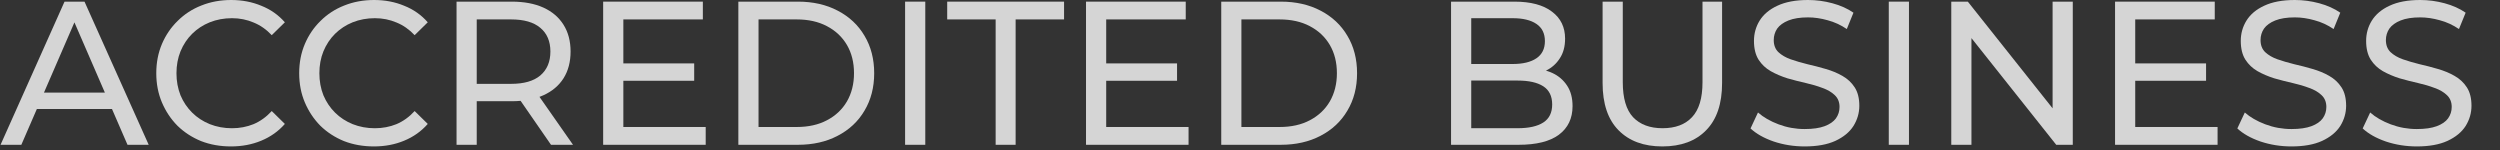 <svg width="133" height="8" viewBox="0 0 133 8" fill="none" xmlns="http://www.w3.org/2000/svg">
<rect x="0" y="0" width="133" height="8" fill="#333333" stroke="none"/>
<path d="M64.97 7.703V0.087H68.137C68.939 0.087 69.644 0.246 70.253 0.566C70.868 0.885 71.344 1.331 71.681 1.904C72.025 2.477 72.196 3.141 72.196 3.895C72.196 4.649 72.025 5.313 71.681 5.886C71.344 6.459 70.868 6.905 70.253 7.224C69.644 7.543 68.939 7.703 68.137 7.703H64.97ZM66.043 6.756H68.073C68.696 6.756 69.233 6.637 69.684 6.397C70.142 6.158 70.496 5.824 70.747 5.396C70.997 4.961 71.123 4.461 71.123 3.895C71.123 3.322 70.997 2.821 70.747 2.393C70.496 1.966 70.142 1.632 69.684 1.393C69.233 1.153 68.696 1.033 68.073 1.033H66.043V6.756Z" fill="white" fill-opacity="0.79"/>
<path d="M58.754 3.373H62.619V4.297H58.754V3.373ZM58.85 6.756H63.231V7.703H57.776V0.087H63.081V1.033H58.85V6.756Z" fill="white" fill-opacity="0.79"/>
<path d="M52.968 7.703V1.033H50.391V0.087H56.608V1.033H54.031V7.703H52.968Z" fill="white" fill-opacity="0.79"/>
<path d="M48.151 7.703V0.087H49.225V7.703H48.151Z" fill="white" fill-opacity="0.79"/>
<path d="M39.28 7.703V0.087H42.448C43.25 0.087 43.955 0.246 44.563 0.566C45.179 0.885 45.655 1.331 45.992 1.904C46.335 2.477 46.507 3.141 46.507 3.895C46.507 4.649 46.335 5.313 45.992 5.886C45.655 6.459 45.179 6.905 44.563 7.224C43.955 7.543 43.25 7.703 42.448 7.703H39.28ZM40.354 6.756H42.383C43.006 6.756 43.543 6.637 43.994 6.397C44.452 6.158 44.807 5.824 45.057 5.396C45.308 4.961 45.433 4.461 45.433 3.895C45.433 3.322 45.308 2.821 45.057 2.393C44.807 1.966 44.452 1.632 43.994 1.393C43.543 1.153 43.006 1.033 42.383 1.033H40.354V6.756Z" fill="white" fill-opacity="0.79"/>
<path d="M33.065 3.373H36.931V4.297H33.065V3.373ZM33.162 6.756H37.543V7.703H32.088V0.087H37.392V1.033H33.162V6.756Z" fill="white" fill-opacity="0.79"/>
<path d="M24.288 7.703V0.087H27.22C27.878 0.087 28.44 0.192 28.905 0.402C29.371 0.613 29.729 0.917 29.979 1.316C30.23 1.715 30.355 2.19 30.355 2.742C30.355 3.293 30.23 3.768 29.979 4.167C29.729 4.559 29.371 4.86 28.905 5.07C28.44 5.28 27.878 5.385 27.22 5.385H24.879L25.362 4.885V7.703H24.288ZM29.313 7.703L27.402 4.939H28.551L30.484 7.703H29.313ZM25.362 4.994L24.879 4.461H27.187C27.875 4.461 28.393 4.312 28.744 4.015C29.102 3.71 29.281 3.286 29.281 2.742C29.281 2.198 29.102 1.777 28.744 1.48C28.393 1.182 27.875 1.033 27.187 1.033H24.879L25.362 0.489V4.994Z" fill="white" fill-opacity="0.79"/>
<path d="M19.89 7.79C19.317 7.79 18.788 7.696 18.301 7.507C17.821 7.311 17.402 7.039 17.044 6.691C16.694 6.336 16.418 5.922 16.218 5.451C16.017 4.979 15.917 4.461 15.917 3.895C15.917 3.329 16.017 2.811 16.218 2.339C16.418 1.868 16.697 1.458 17.055 1.11C17.413 0.754 17.832 0.482 18.311 0.294C18.798 0.098 19.328 0 19.901 0C20.481 0 21.014 0.102 21.501 0.305C21.995 0.5 22.413 0.794 22.757 1.186L22.059 1.871C21.773 1.567 21.451 1.342 21.093 1.197C20.735 1.044 20.352 0.968 19.944 0.968C19.521 0.968 19.128 1.041 18.762 1.186C18.405 1.331 18.093 1.534 17.828 1.795C17.564 2.056 17.356 2.368 17.206 2.731C17.062 3.086 16.991 3.474 16.991 3.895C16.991 4.316 17.062 4.707 17.206 5.07C17.356 5.425 17.564 5.734 17.828 5.995C18.093 6.256 18.405 6.459 18.762 6.604C19.128 6.749 19.521 6.822 19.944 6.822C20.352 6.822 20.735 6.749 21.093 6.604C21.451 6.452 21.773 6.22 22.059 5.908L22.757 6.593C22.413 6.985 21.995 7.282 21.501 7.485C21.014 7.688 20.477 7.79 19.89 7.79Z" fill="white" fill-opacity="0.79"/>
<path d="M12.287 7.79C11.715 7.79 11.185 7.696 10.698 7.507C10.219 7.311 9.8 7.039 9.442 6.691C9.091 6.336 8.816 5.922 8.615 5.451C8.415 4.979 8.314 4.461 8.314 3.895C8.314 3.329 8.415 2.811 8.615 2.339C8.816 1.868 9.095 1.458 9.453 1.11C9.811 0.754 10.229 0.482 10.709 0.294C11.196 0.098 11.726 0 12.298 0C12.878 0 13.411 0.102 13.898 0.305C14.392 0.5 14.811 0.794 15.155 1.186L14.457 1.871C14.17 1.567 13.848 1.342 13.49 1.197C13.132 1.044 12.749 0.968 12.341 0.968C11.919 0.968 11.525 1.041 11.16 1.186C10.802 1.331 10.491 1.534 10.226 1.795C9.961 2.056 9.753 2.368 9.603 2.731C9.46 3.086 9.388 3.474 9.388 3.895C9.388 4.316 9.46 4.707 9.603 5.07C9.753 5.425 9.961 5.734 10.226 5.995C10.491 6.256 10.802 6.459 11.16 6.604C11.525 6.749 11.919 6.822 12.341 6.822C12.749 6.822 13.132 6.749 13.49 6.604C13.848 6.452 14.17 6.22 14.457 5.908L15.155 6.593C14.811 6.985 14.392 7.282 13.898 7.485C13.411 7.688 12.874 7.79 12.287 7.79Z" fill="white" fill-opacity="0.79"/>
<path d="M0.029 7.703L3.433 0.087H4.496L7.911 7.703H6.783L3.745 0.696H4.174L1.135 7.703H0.029ZM1.479 5.799L1.769 4.928H6L6.311 5.799H1.479Z" fill="white" fill-opacity="0.79"/>
<path d="M128.573 7.79C128 7.79 127.453 7.703 126.93 7.529C126.408 7.348 125.996 7.115 125.695 6.833L126.093 5.984C126.379 6.238 126.744 6.448 127.188 6.615C127.632 6.782 128.093 6.865 128.573 6.865C129.01 6.865 129.364 6.814 129.636 6.713C129.908 6.611 130.109 6.474 130.237 6.299C130.366 6.118 130.431 5.915 130.431 5.69C130.431 5.429 130.345 5.219 130.173 5.059C130.008 4.9 129.79 4.773 129.518 4.678C129.253 4.577 128.96 4.49 128.637 4.417C128.315 4.345 127.99 4.261 127.66 4.167C127.338 4.065 127.041 3.939 126.769 3.786C126.504 3.634 126.289 3.431 126.125 3.177C125.96 2.916 125.878 2.582 125.878 2.176C125.878 1.784 125.978 1.425 126.179 1.099C126.386 0.765 126.701 0.5 127.123 0.305C127.553 0.102 128.097 0 128.756 0C129.192 0 129.625 0.058 130.055 0.174C130.484 0.29 130.857 0.457 131.172 0.675L130.817 1.545C130.495 1.327 130.155 1.171 129.797 1.077C129.439 0.976 129.092 0.925 128.756 0.925C128.333 0.925 127.986 0.979 127.714 1.088C127.442 1.197 127.242 1.342 127.113 1.523C126.991 1.705 126.93 1.908 126.93 2.132C126.93 2.401 127.012 2.615 127.177 2.774C127.349 2.934 127.567 3.061 127.832 3.155C128.104 3.249 128.401 3.337 128.723 3.416C129.046 3.489 129.368 3.572 129.69 3.667C130.019 3.761 130.316 3.884 130.581 4.036C130.853 4.189 131.071 4.392 131.236 4.646C131.401 4.9 131.483 5.226 131.483 5.625C131.483 6.009 131.379 6.368 131.172 6.702C130.964 7.028 130.642 7.293 130.205 7.496C129.776 7.692 129.232 7.79 128.573 7.79Z" fill="white" fill-opacity="0.79"/>
<path d="M121.904 7.79C121.331 7.79 120.784 7.703 120.261 7.529C119.739 7.348 119.327 7.115 119.026 6.833L119.424 5.984C119.71 6.238 120.075 6.448 120.519 6.615C120.963 6.782 121.424 6.865 121.904 6.865C122.341 6.865 122.695 6.814 122.967 6.713C123.239 6.611 123.44 6.474 123.568 6.299C123.697 6.118 123.762 5.915 123.762 5.69C123.762 5.429 123.676 5.219 123.504 5.059C123.339 4.9 123.121 4.773 122.849 4.678C122.584 4.577 122.291 4.49 121.969 4.417C121.646 4.345 121.321 4.261 120.991 4.167C120.669 4.065 120.372 3.939 120.1 3.786C119.835 3.634 119.621 3.431 119.456 3.177C119.291 2.916 119.209 2.582 119.209 2.176C119.209 1.784 119.309 1.425 119.51 1.099C119.717 0.765 120.032 0.5 120.455 0.305C120.884 0.102 121.428 0 122.087 0C122.523 0 122.956 0.058 123.386 0.174C123.815 0.29 124.188 0.457 124.503 0.675L124.148 1.545C123.826 1.327 123.486 1.171 123.128 1.077C122.77 0.976 122.423 0.925 122.087 0.925C121.664 0.925 121.317 0.979 121.045 1.088C120.773 1.197 120.573 1.342 120.444 1.523C120.322 1.705 120.261 1.908 120.261 2.132C120.261 2.401 120.344 2.615 120.508 2.774C120.68 2.934 120.898 3.061 121.163 3.155C121.435 3.249 121.732 3.337 122.054 3.416C122.377 3.489 122.699 3.572 123.021 3.667C123.35 3.761 123.647 3.884 123.912 4.036C124.184 4.189 124.402 4.392 124.567 4.646C124.732 4.9 124.814 5.226 124.814 5.625C124.814 6.009 124.71 6.368 124.503 6.702C124.295 7.028 123.973 7.293 123.536 7.496C123.107 7.692 122.563 7.79 121.904 7.79Z" fill="white" fill-opacity="0.79"/>
<path d="M113.498 3.373H117.363V4.297H113.498V3.373ZM113.594 6.756H117.975V7.703H112.521V0.087H117.825V1.033H113.594V6.756Z" fill="white" fill-opacity="0.79"/>
<path d="M103.808 7.703V0.087H104.688L109.66 6.343H109.198V0.087H110.272V7.703H109.391L104.42 1.447H104.881V7.703H103.808Z" fill="white" fill-opacity="0.79"/>
<path d="M100.483 7.703V0.087H101.557V7.703H100.483Z" fill="white" fill-opacity="0.79"/>
<path d="M96.006 7.79C95.433 7.79 94.885 7.703 94.363 7.529C93.84 7.348 93.429 7.115 93.128 6.833L93.525 5.984C93.812 6.238 94.177 6.448 94.621 6.615C95.064 6.782 95.526 6.865 96.006 6.865C96.442 6.865 96.797 6.814 97.069 6.713C97.341 6.611 97.541 6.474 97.67 6.299C97.799 6.118 97.863 5.915 97.863 5.69C97.863 5.429 97.777 5.219 97.606 5.059C97.441 4.9 97.223 4.773 96.951 4.678C96.686 4.577 96.392 4.49 96.07 4.417C95.748 4.345 95.422 4.261 95.093 4.167C94.771 4.065 94.474 3.939 94.202 3.786C93.937 3.634 93.722 3.431 93.557 3.177C93.393 2.916 93.311 2.582 93.311 2.176C93.311 1.784 93.411 1.425 93.611 1.099C93.819 0.765 94.134 0.5 94.556 0.305C94.986 0.102 95.53 0 96.188 0C96.625 0 97.058 0.058 97.487 0.174C97.917 0.29 98.289 0.457 98.604 0.675L98.25 1.545C97.928 1.327 97.588 1.171 97.23 1.077C96.872 0.976 96.525 0.925 96.188 0.925C95.766 0.925 95.419 0.979 95.147 1.088C94.875 1.197 94.674 1.342 94.545 1.523C94.424 1.705 94.363 1.908 94.363 2.132C94.363 2.401 94.445 2.615 94.61 2.774C94.782 2.934 95 3.061 95.265 3.155C95.537 3.249 95.834 3.337 96.156 3.416C96.478 3.489 96.8 3.572 97.122 3.667C97.452 3.761 97.749 3.884 98.014 4.036C98.286 4.189 98.504 4.392 98.669 4.646C98.833 4.9 98.916 5.226 98.916 5.625C98.916 6.009 98.812 6.368 98.604 6.702C98.397 7.028 98.075 7.293 97.638 7.496C97.208 7.692 96.664 7.79 96.006 7.79Z" fill="white" fill-opacity="0.79"/>
<path d="M88.436 7.79C87.448 7.79 86.672 7.503 86.106 6.93C85.541 6.357 85.258 5.52 85.258 4.417V0.087H86.332V4.373C86.332 5.222 86.514 5.842 86.879 6.234C87.251 6.626 87.774 6.821 88.447 6.821C89.127 6.821 89.65 6.626 90.015 6.234C90.387 5.842 90.573 5.222 90.573 4.373V0.087H91.615V4.417C91.615 5.52 91.332 6.357 90.766 6.93C90.208 7.503 89.431 7.79 88.436 7.79Z" fill="white" fill-opacity="0.79"/>
<path d="M77.196 7.703V0.087H80.568C81.434 0.087 82.1 0.264 82.565 0.62C83.031 0.968 83.263 1.447 83.263 2.056C83.263 2.469 83.17 2.818 82.984 3.1C82.805 3.383 82.562 3.601 82.254 3.753C81.946 3.906 81.613 3.982 81.255 3.982L81.448 3.655C81.878 3.655 82.257 3.731 82.587 3.884C82.916 4.036 83.177 4.261 83.371 4.558C83.564 4.848 83.66 5.211 83.66 5.646C83.66 6.299 83.417 6.807 82.93 7.17C82.451 7.525 81.735 7.703 80.783 7.703H77.196ZM78.27 6.821H80.74C81.334 6.821 81.788 6.72 82.103 6.517C82.418 6.314 82.576 5.994 82.576 5.559C82.576 5.117 82.418 4.794 82.103 4.591C81.788 4.388 81.334 4.286 80.74 4.286H78.173V3.405H80.471C81.015 3.405 81.438 3.304 81.738 3.1C82.039 2.897 82.189 2.593 82.189 2.187C82.189 1.78 82.039 1.476 81.738 1.273C81.438 1.069 81.015 0.968 80.471 0.968H78.27V6.821Z" fill="white" fill-opacity="0.79"/>
</svg>
